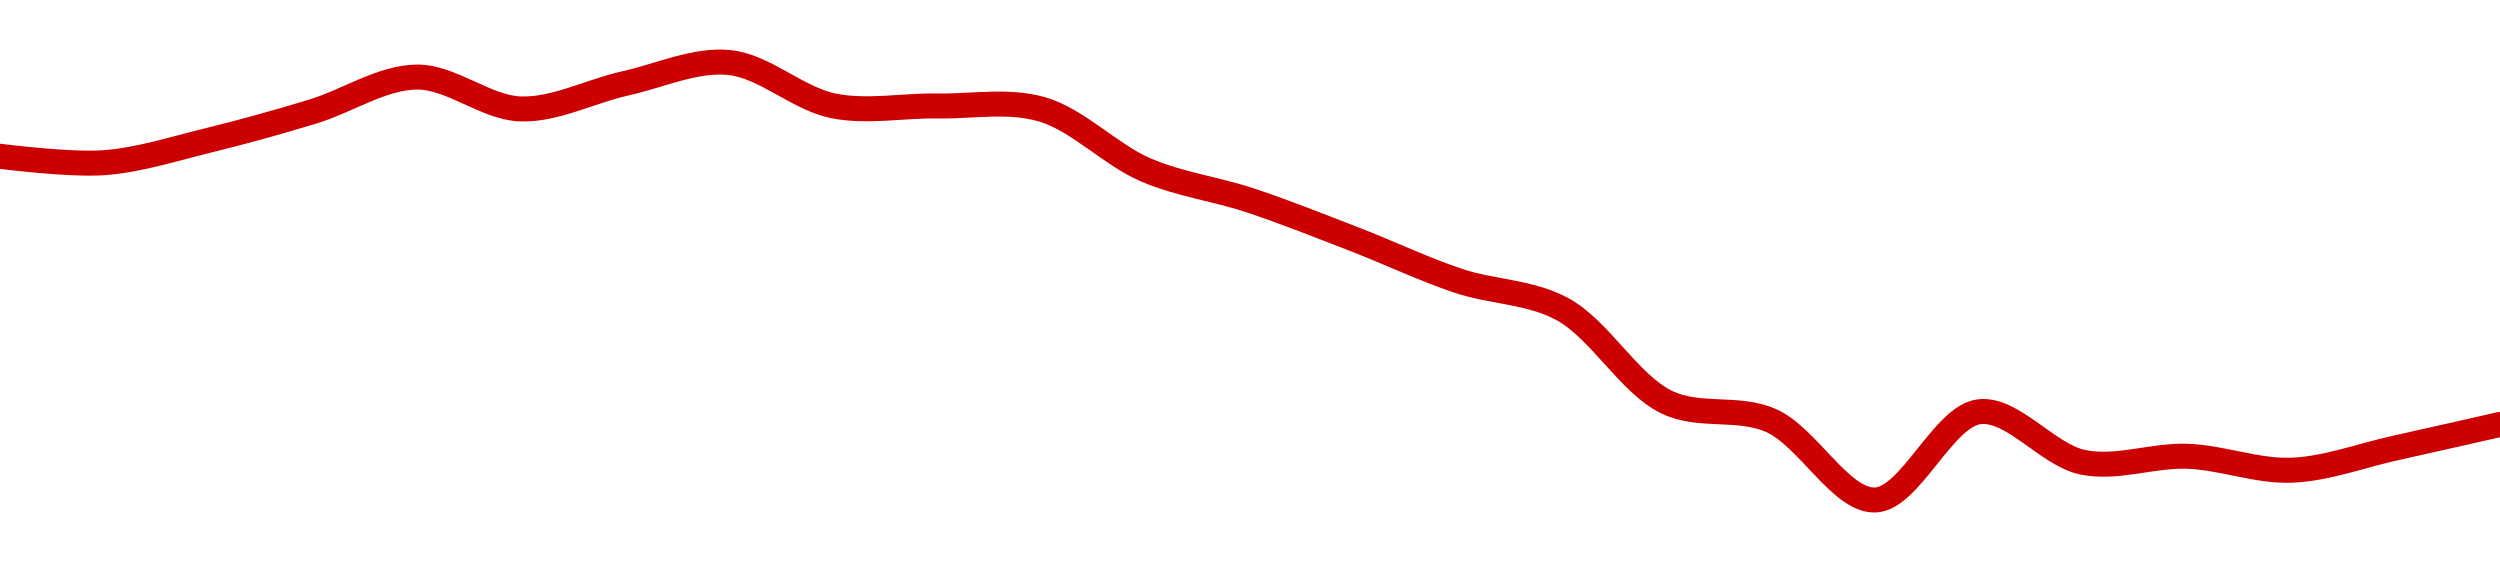<!-- series1d: [0.00288833,0.00288466,0.00289744,0.0029139,0.00293372,0.00291545,0.00293004,0.00294206,0.00291723,0.00291716,0.00291528,0.00288051,0.00286311,0.00284086,0.00281698,0.00280073,0.00274748,0.00273699,0.0026914,0.00274196,0.00271295,0.00271646,0.00270847,0.00272125,0.0027347] -->

<svg width="200" height="45" viewBox="0 0 200 45" xmlns="http://www.w3.org/2000/svg">
  <defs>
    <linearGradient id="grad-area" x1="0" y1="0" x2="0" y2="1">
      <stop offset="0%" stop-color="rgba(255,82,82,.2)" />
      <stop offset="100%" stop-color="rgba(0,0,0,0)" />
    </linearGradient>
  </defs>

  <path d="M0,12.502C0,12.502,5.57,13.222,8.333,13.015C11.126,12.806,13.899,11.908,16.667,11.23C19.454,10.548,22.233,9.772,25,8.932C27.789,8.085,30.55,6.197,33.333,6.165C36.106,6.132,38.878,8.636,41.667,8.716C44.434,8.795,47.216,7.299,50,6.678C52.771,6.061,55.596,4.732,58.333,5C61.154,5.277,63.831,7.899,66.667,8.467C69.391,9.013,72.223,8.431,75,8.477C77.778,8.522,80.65,7.969,83.333,8.739C86.22,9.568,88.812,12.368,91.667,13.594C94.375,14.757,97.239,15.108,100,16.024C102.795,16.951,105.562,18.06,108.333,19.131C111.118,20.207,113.862,21.525,116.667,22.465C119.418,23.387,122.379,23.312,125,24.734C127.98,26.351,130.334,30.716,133.333,32.169C135.944,33.434,139.023,32.475,141.667,33.634C144.61,34.925,147.25,40.069,150,40C152.807,39.929,155.432,33.305,158.333,32.94C161.006,32.604,163.813,36.422,166.667,36.991C169.376,37.531,172.227,36.398,175,36.501C177.783,36.604,180.565,37.724,183.333,37.616C186.121,37.508,188.891,36.442,191.667,35.832C194.446,35.221,200,33.954,200,33.954"
        fill="none"
        stroke="#CC0000"
        stroke-width="2"
        stroke-linejoin="round"
        stroke-linecap="round"
        />
</svg>